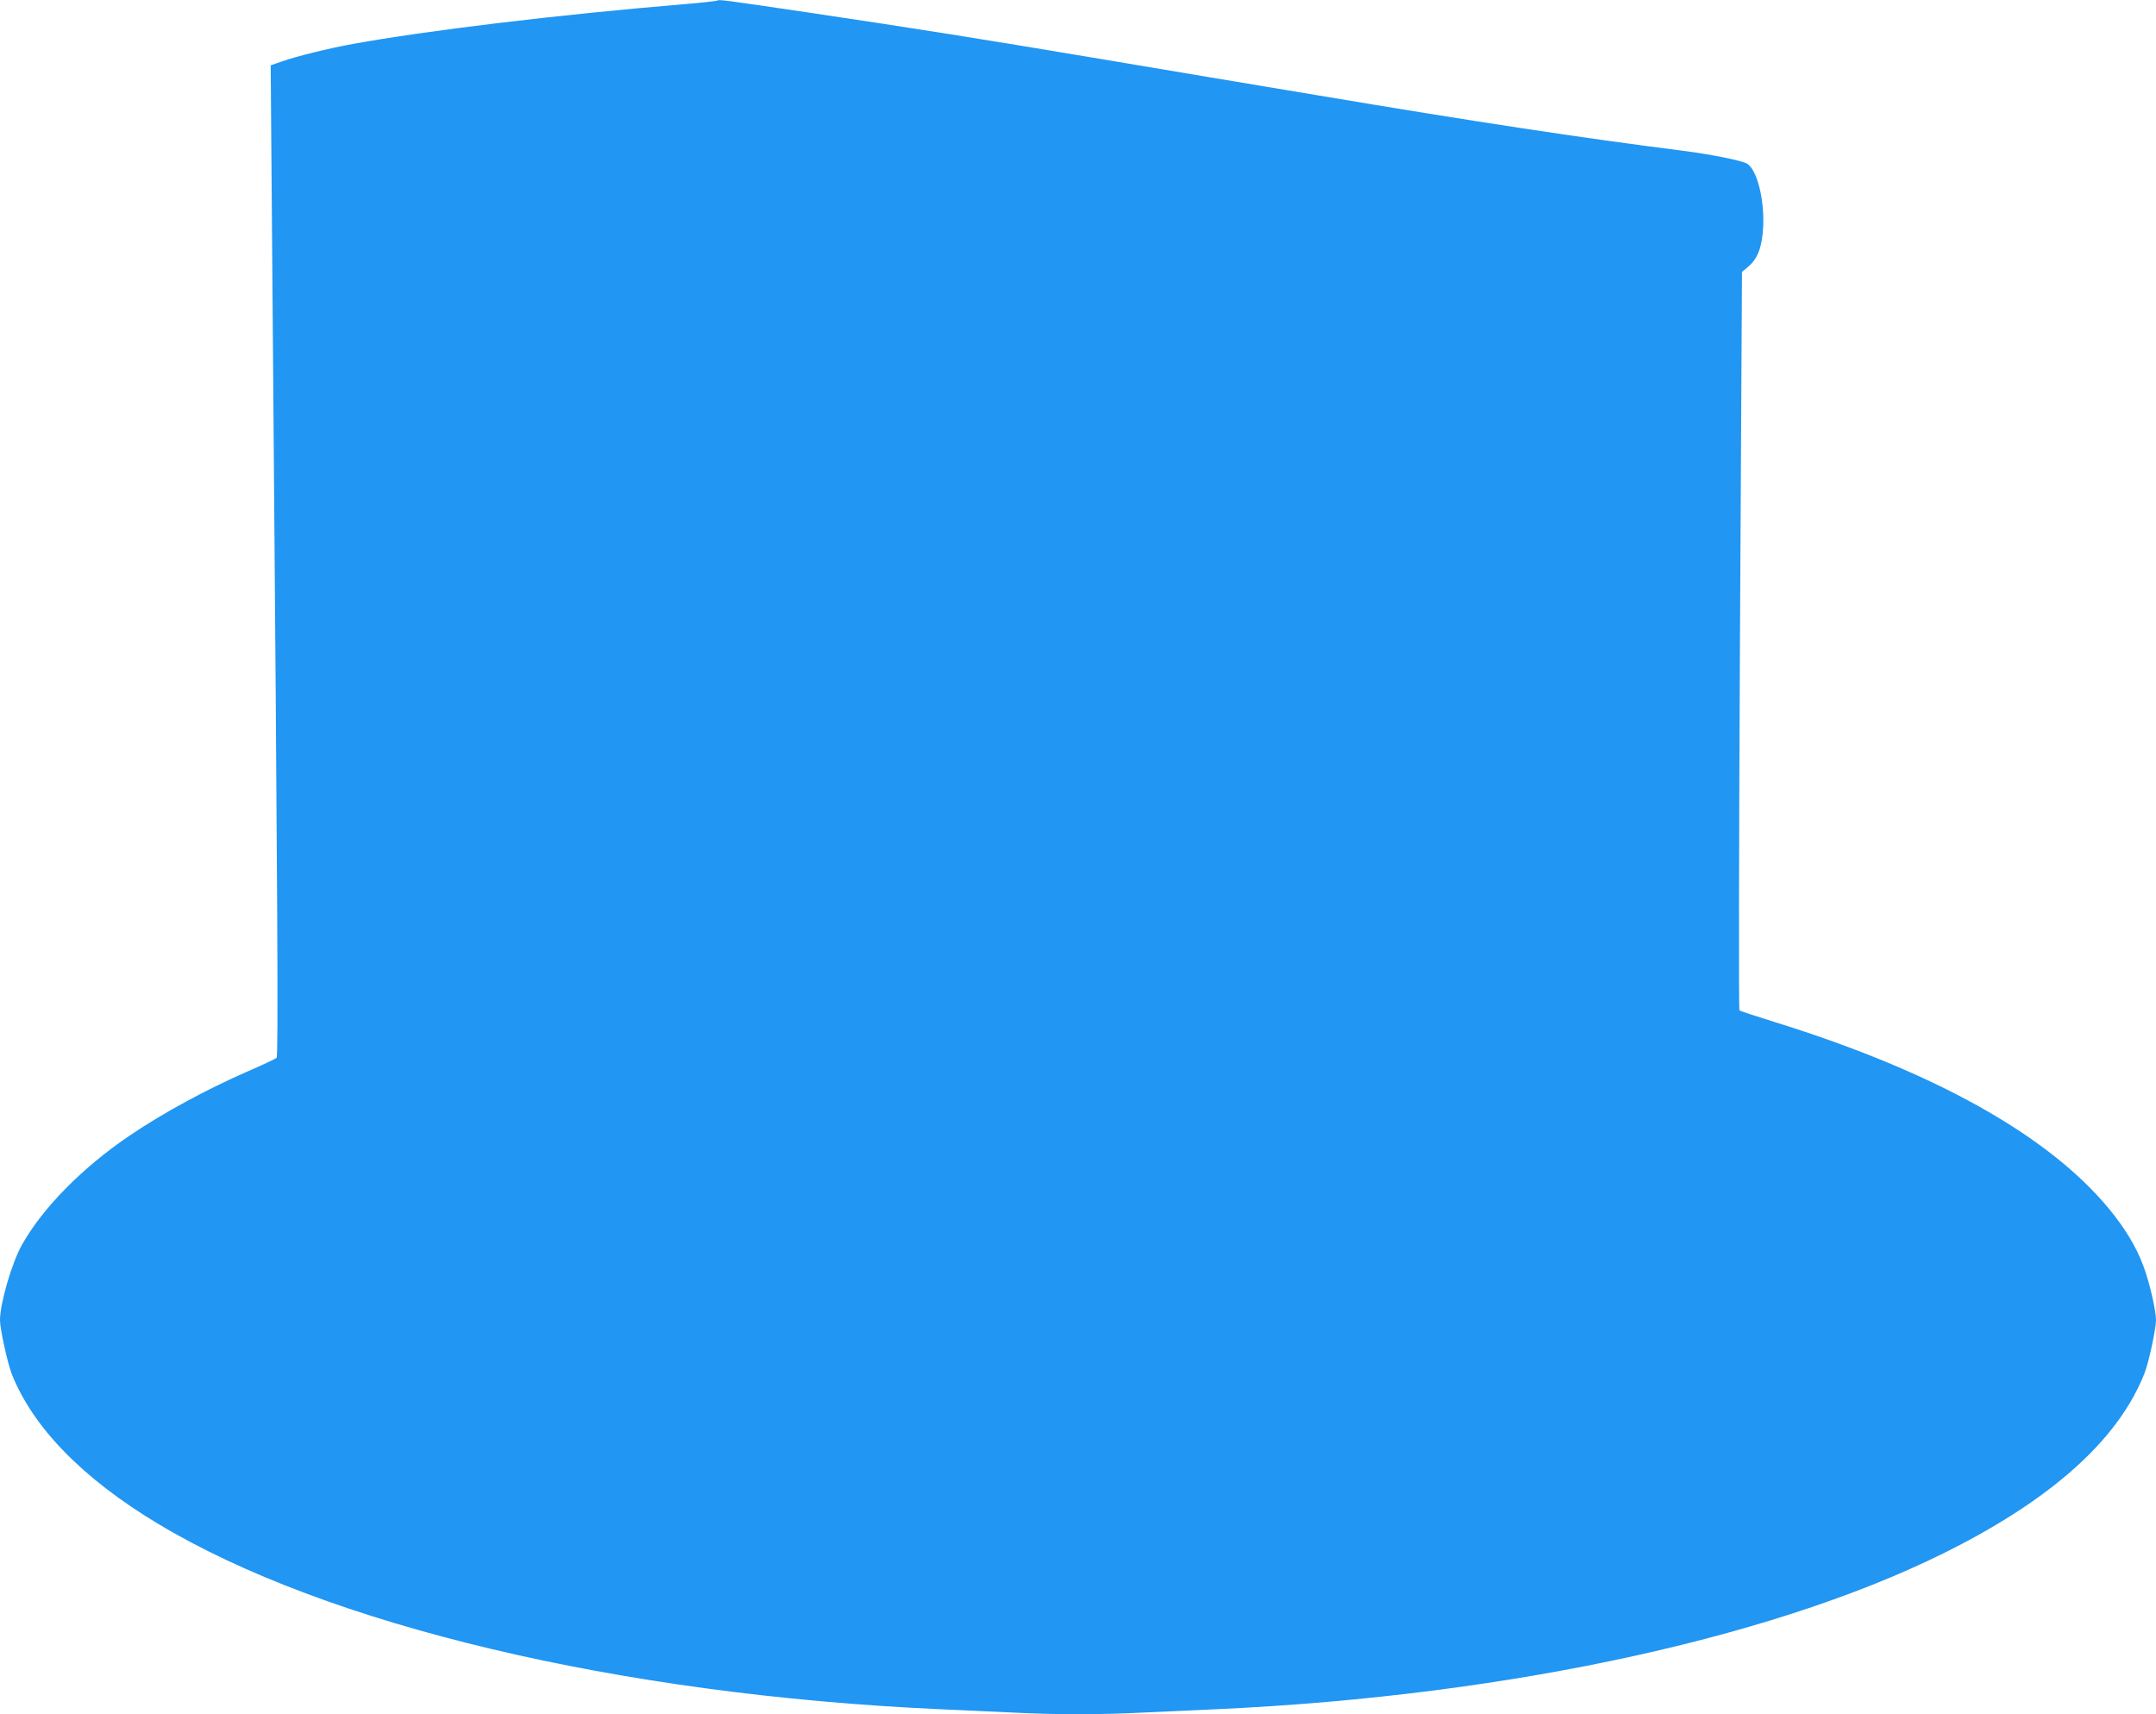 <?xml version="1.0" standalone="no"?>
<!DOCTYPE svg PUBLIC "-//W3C//DTD SVG 20010904//EN"
 "http://www.w3.org/TR/2001/REC-SVG-20010904/DTD/svg10.dtd">
<svg version="1.0" xmlns="http://www.w3.org/2000/svg"
 width="1280pt" height="1018pt" viewBox="0 0 1280 1018"
 preserveAspectRatio="xMidYMid meet">
<g transform="translate(0,1018) scale(0.1,-0.1)"
fill="#2196f3" stroke="none">
<path d="M4260 10177 c-3 -3 -93 -13 -200 -22 -747 -62 -1530 -157 -1965 -236
-144 -26 -333 -73 -419 -103 l-69 -24 2 -254 c1 -139 6 -750 11 -1358 28
-3404 33 -4271 22 -4282 -5 -5 -80 -41 -166 -78 -250 -109 -504 -247 -704
-382 -280 -189 -518 -430 -641 -649 -61 -109 -131 -349 -131 -449 0 -52 45
-256 70 -320 126 -317 420 -619 865 -887 1002 -604 2736 -1016 4640 -1103 132
-6 329 -15 437 -20 252 -13 524 -13 776 0 108 5 305 14 437 20 1764 81 3395
442 4414 977 580 304 944 642 1092 1016 25 61 69 266 69 317 0 58 -39 228 -75
322 -41 112 -110 226 -206 342 -360 435 -1037 813 -1984 1107 -110 34 -204 65
-208 69 -5 4 -3 993 3 2196 l12 2189 38 32 c57 49 82 119 88 238 7 163 -36
333 -94 372 -29 19 -213 56 -385 78 -593 75 -1245 174 -2172 330 -342 57 -917
153 -1277 214 -727 122 -1105 182 -1750 278 -480 71 -523 77 -530 70z"/>
</g>
</svg>
